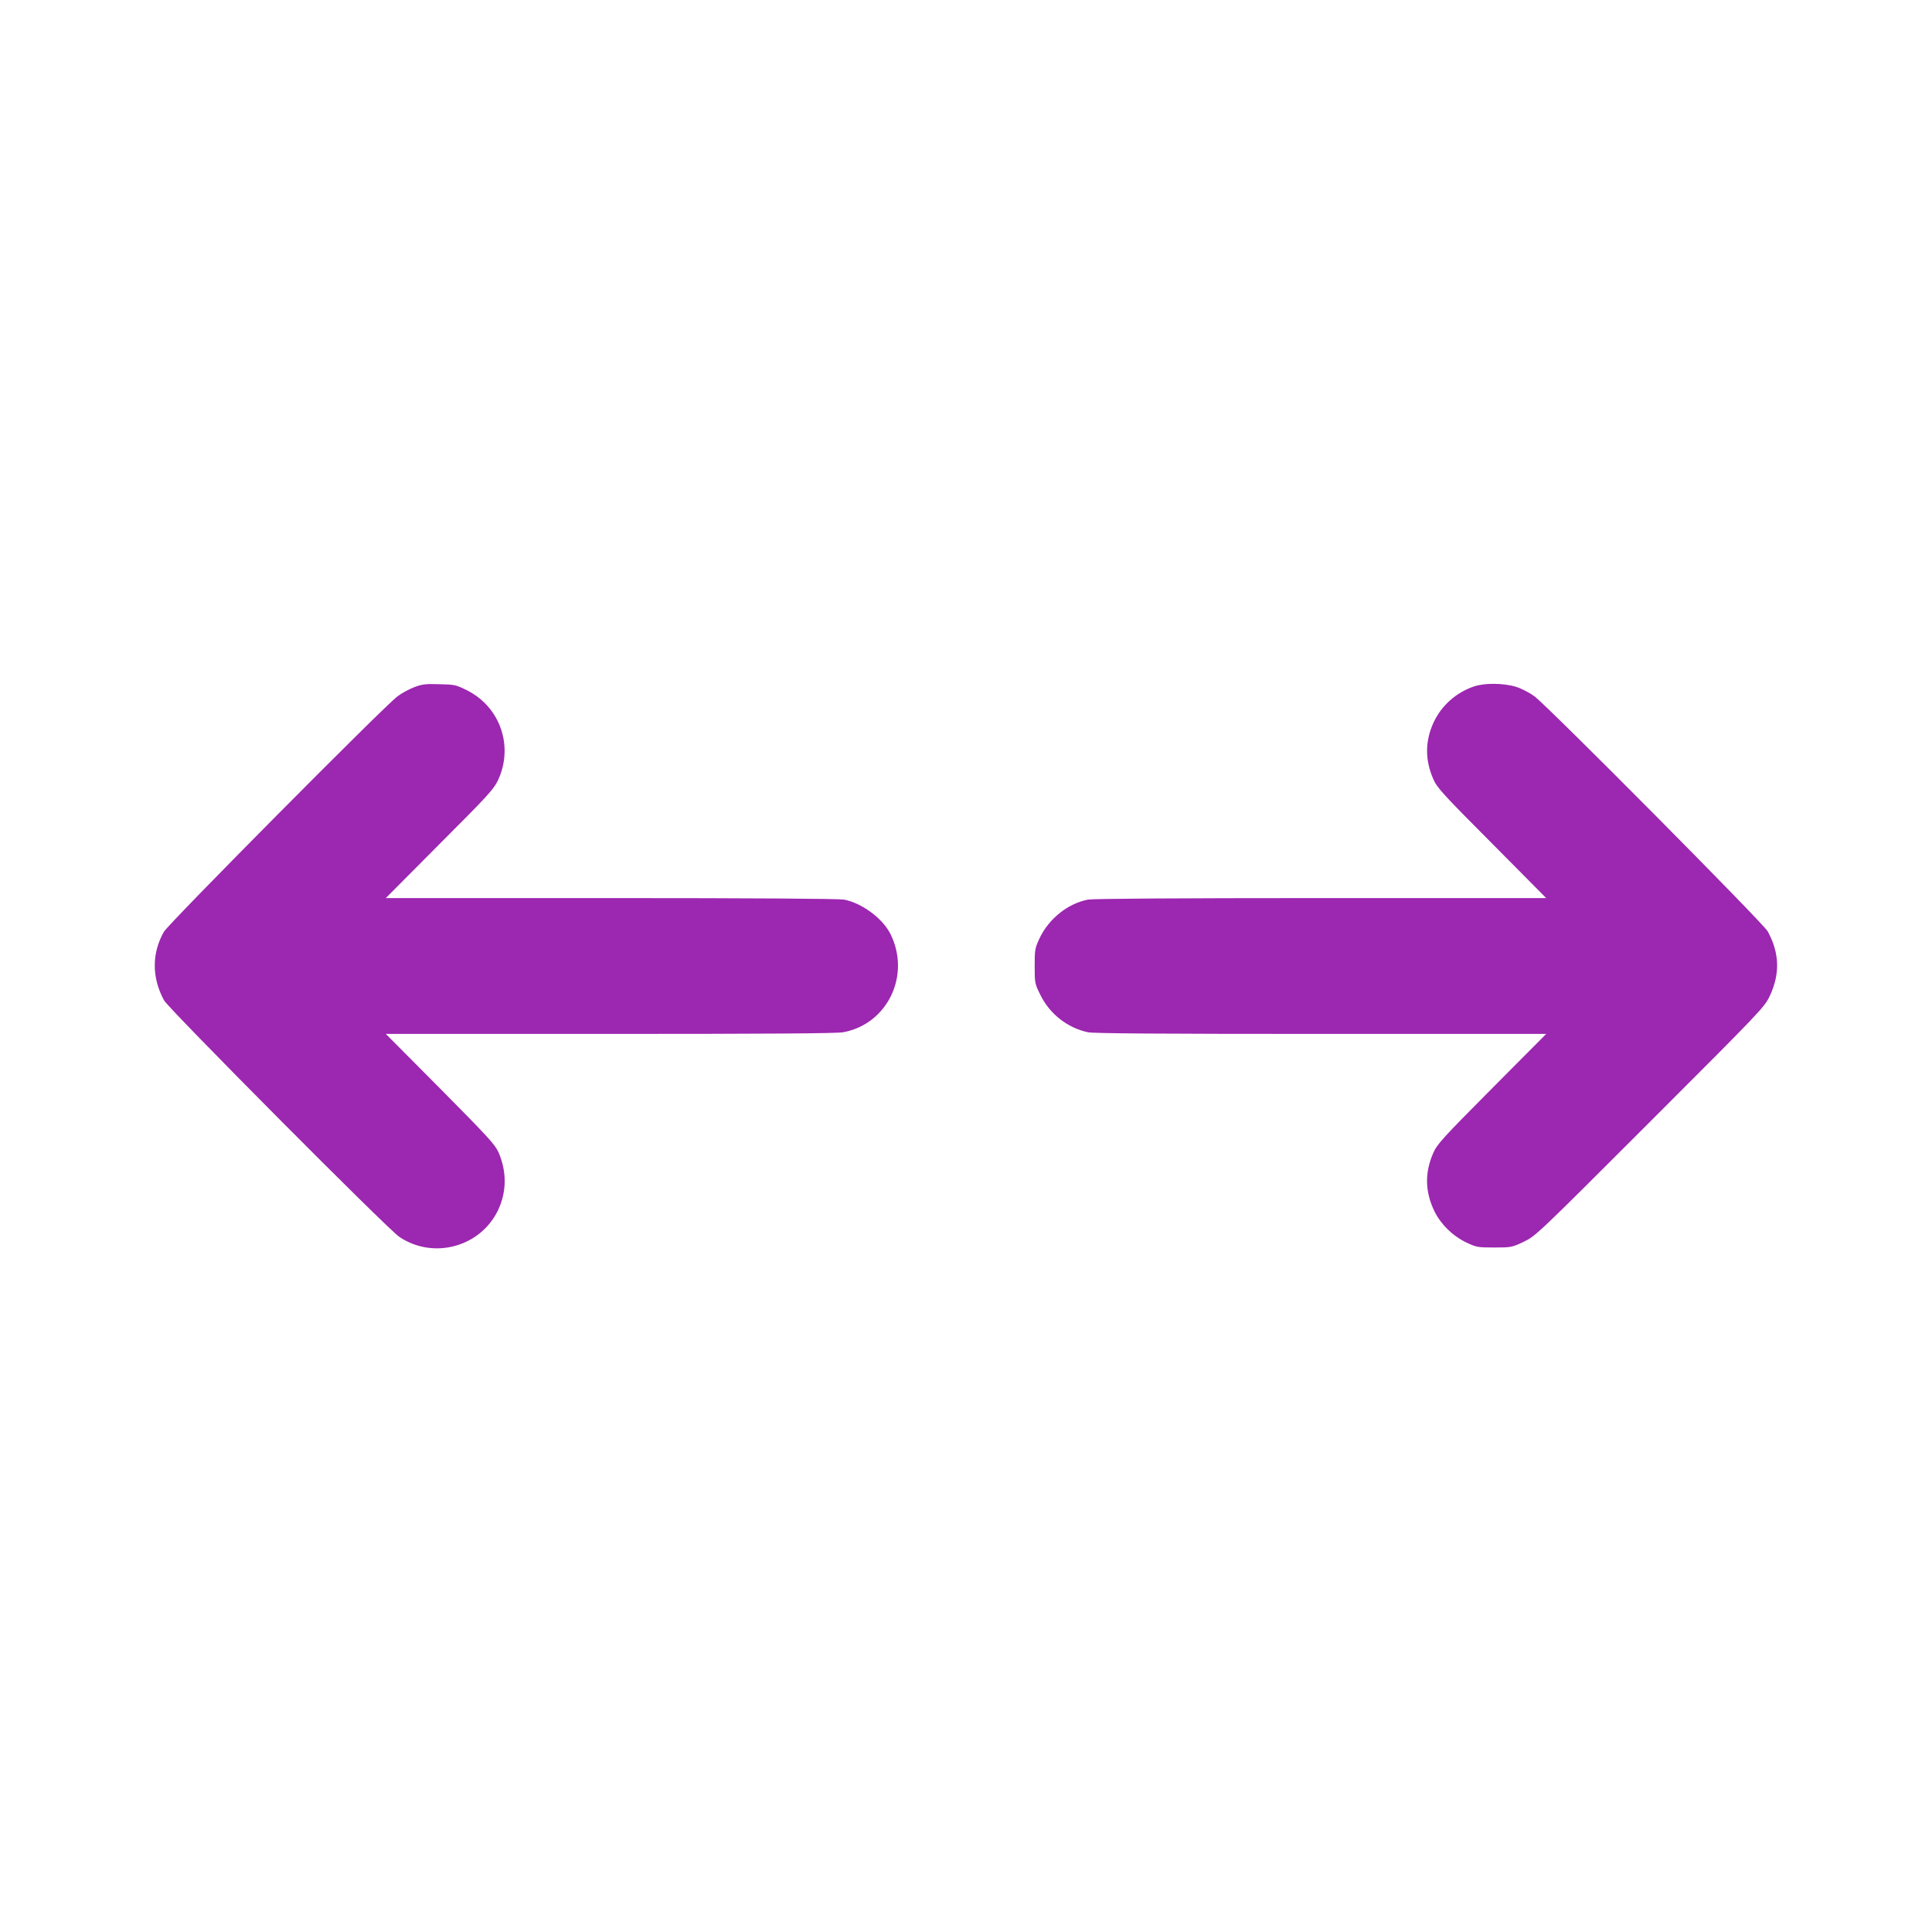 <?xml version="1.0" standalone="no"?>
<!DOCTYPE svg PUBLIC "-//W3C//DTD SVG 20010904//EN"
 "http://www.w3.org/TR/2001/REC-SVG-20010904/DTD/svg10.dtd">
<svg version="1.0" xmlns="http://www.w3.org/2000/svg"
 width="1280pt" height="1280pt" viewBox="0 0 1280 1280"
 preserveAspectRatio="xMidYMid meet">
<g transform="translate(0,1280) scale(0.1,-0.1)"
fill="#9c27b0" stroke="none">
<path d="M2744 8247 c-34 -13 -84 -40 -110 -60 -85 -62 -1518 -1507 -1548
-1560 -81 -143 -81 -304 1 -455 32 -57 1481 -1515 1559 -1567 227 -152 539
-66 655 180 56 120 57 253 2 380 -24 53 -67 100 -387 423 l-360 362 1485 0
c1033 0 1503 3 1545 11 295 54 451 380 312 654 -53 103 -190 203 -307 225 -34
6 -592 10 -1545 10 l-1490 0 356 358 c320 320 360 364 387 422 106 226 15 488
-208 598 -70 35 -81 37 -180 39 -91 3 -115 0 -167 -20z"/>
<path d="M9765 8252 c-119 -41 -214 -126 -266 -236 -58 -124 -59 -250 -3 -378
25 -57 61 -97 388 -425 l360 -363 -1490 0 c-957 0 -1511 -4 -1545 -10 -133
-25 -260 -126 -322 -257 -30 -64 -32 -74 -32 -184 0 -113 1 -116 38 -191 62
-126 179 -218 315 -247 38 -8 486 -11 1545 -11 l1491 0 -360 -362 c-327 -329
-363 -369 -388 -426 -58 -132 -55 -259 8 -388 44 -88 121 -163 213 -207 64
-30 74 -32 183 -32 112 0 117 1 195 38 79 38 87 45 837 795 740 740 758 759
793 833 69 147 65 284 -13 428 -29 54 -1451 1486 -1545 1557 -35 26 -86 52
-124 64 -83 25 -208 26 -278 2z"/>
</g>
</svg>
